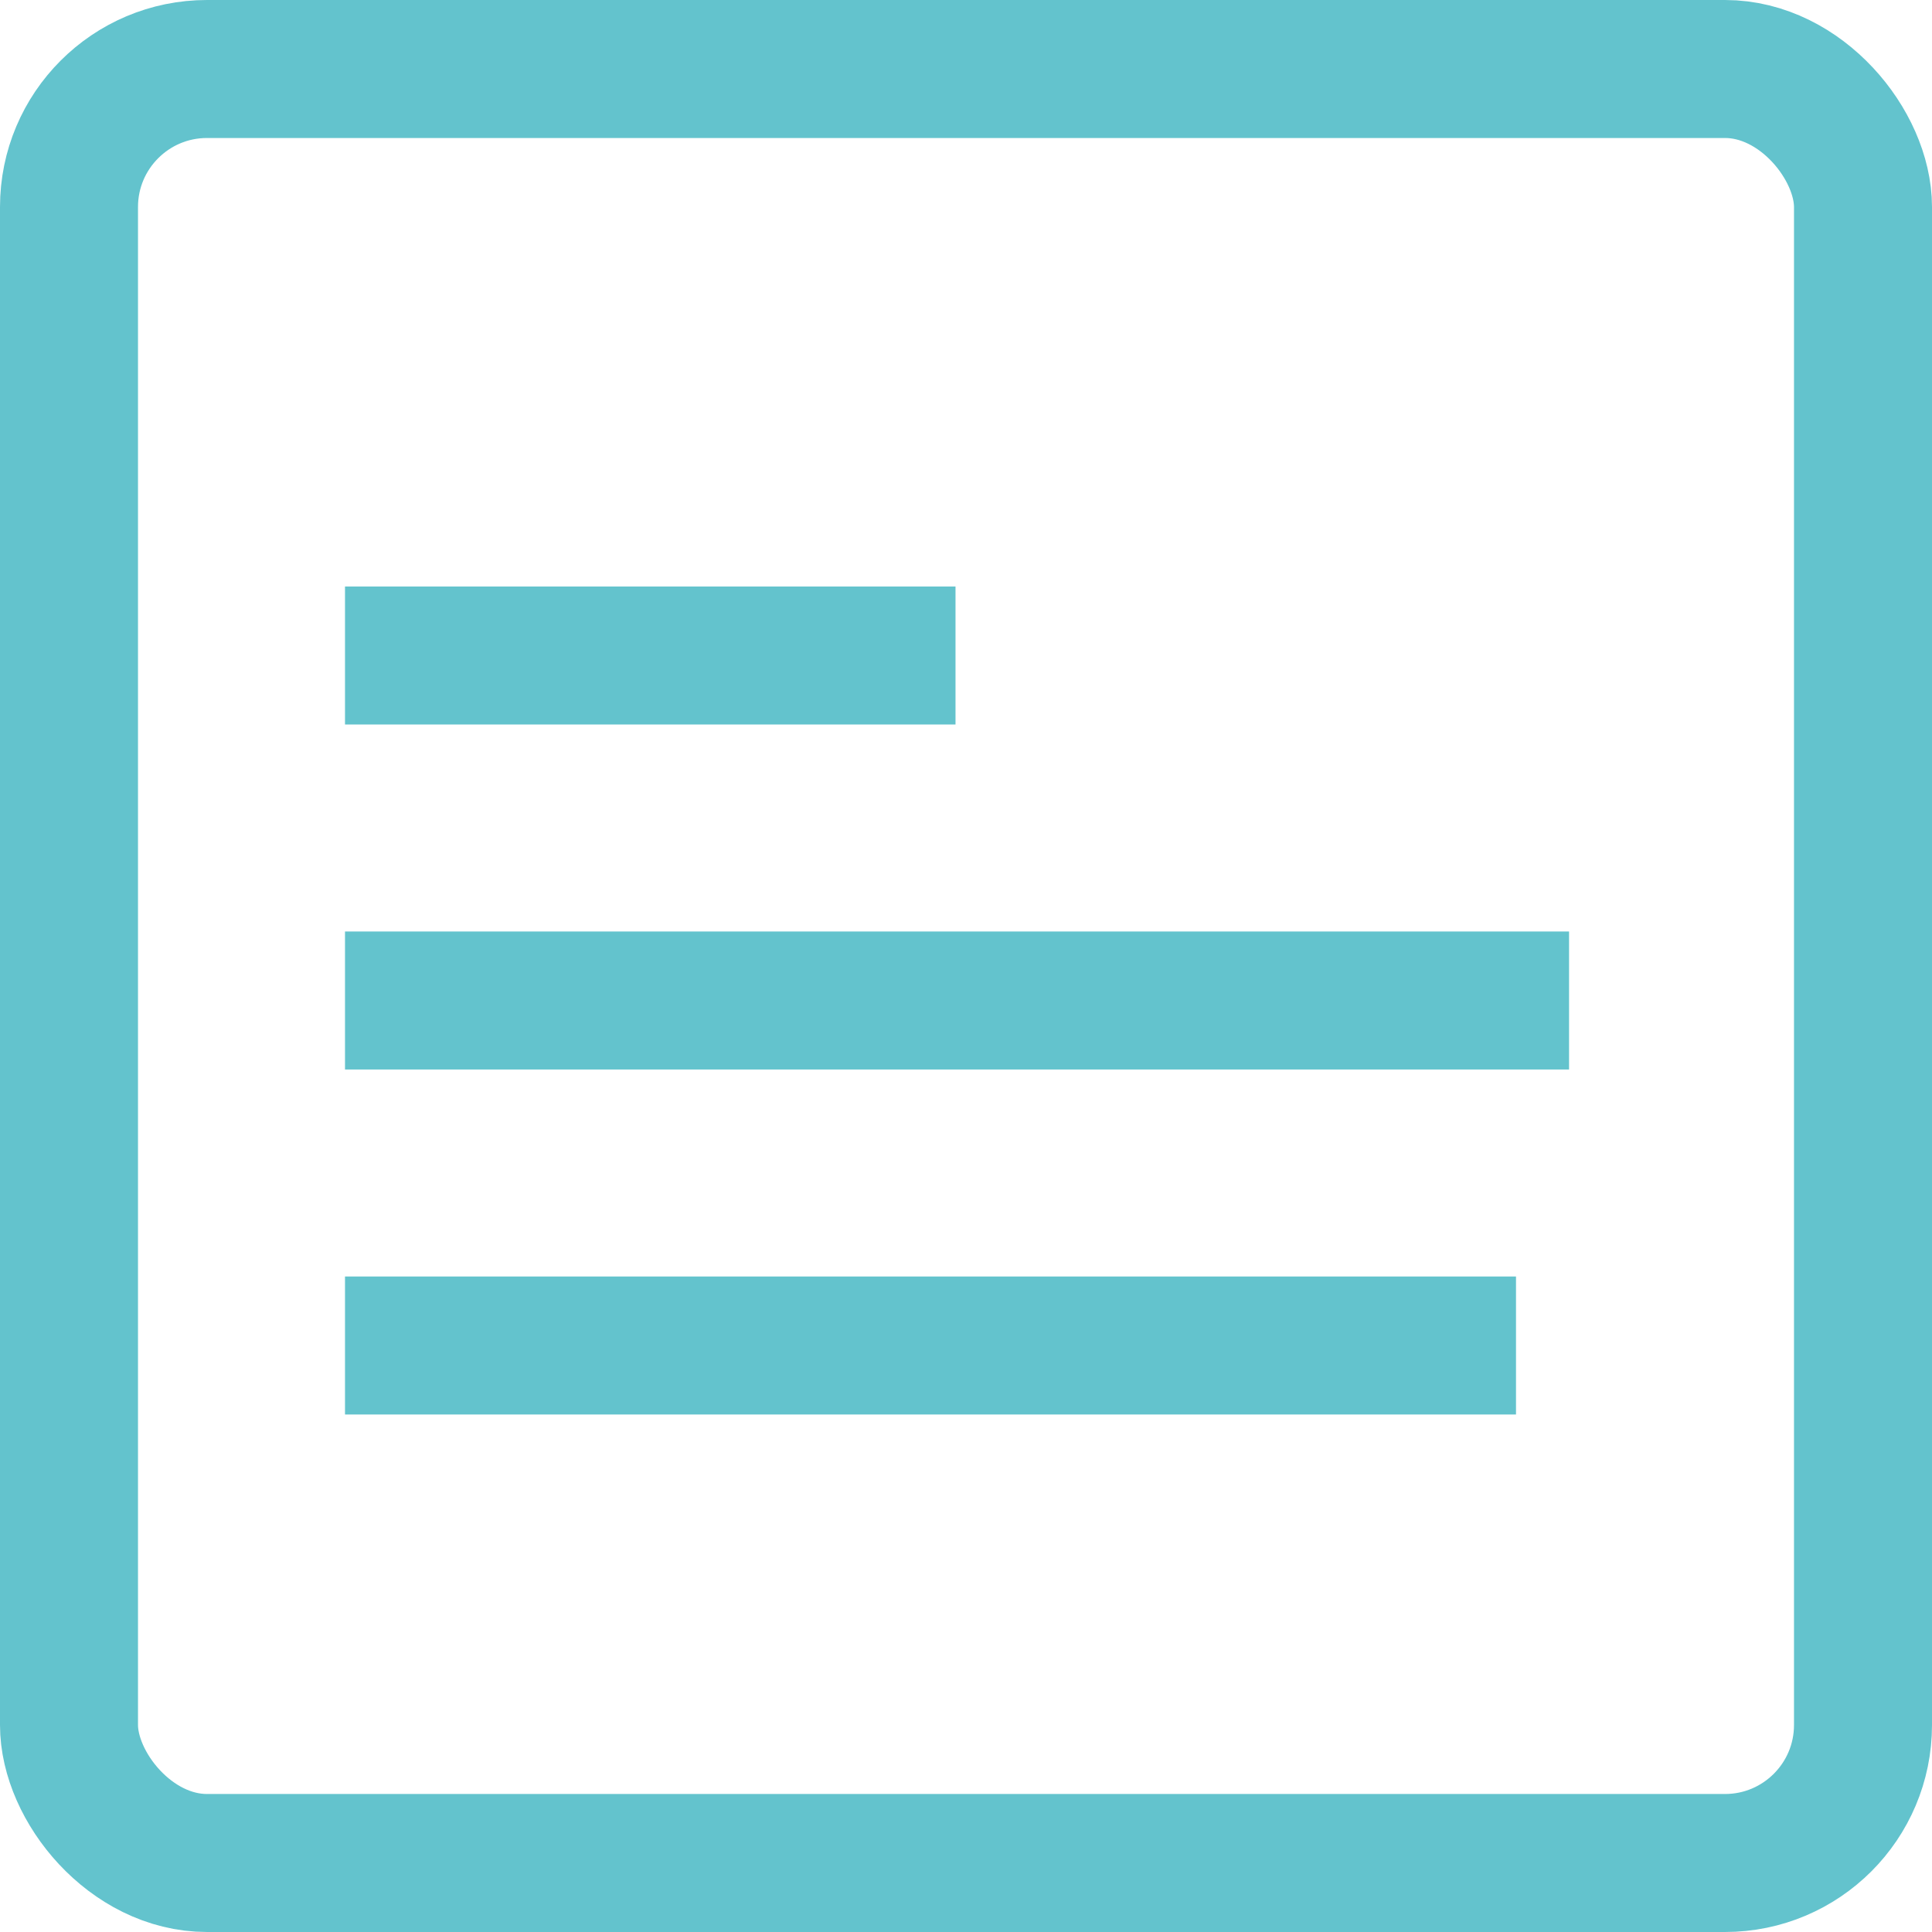 <?xml version="1.0" encoding="UTF-8"?>
<svg width="28px" height="28px" viewBox="0 0 28 28" version="1.1" xmlns="http://www.w3.org/2000/svg" xmlns:xlink="http://www.w3.org/1999/xlink">
    <!-- Generator: Sketch 61 (89581) - https://sketch.com -->
    <title>icon-drills</title>
    <desc>Created with Sketch.</desc>
    <g id="Home" stroke="none" stroke-width="1" fill="none" fill-rule="evenodd">
        <g id="home4" transform="translate(-504, -1723)" stroke="#63C3CD" stroke-width="2">
            <g id="Group-3" transform="translate(384, 1720)">
                <g id="icon-drills" transform="translate(121, 4)">
                    <line x1="4" y1="13.5" x2="21.74" y2="13.5" id="Path-10"></line>
                    <line x1="4" y1="18.5" x2="20.971" y2="18.5" id="Path-10"></line>
                    <rect id="Rectangle" x="0" y="-4.54747351e-13" width="26" height="26" rx="2"></rect>
                    <line x1="4" y1="8.5" x2="12.848" y2="8.5" id="Path-10"></line>
                </g>
            </g>
        </g>
    </g>
</svg>